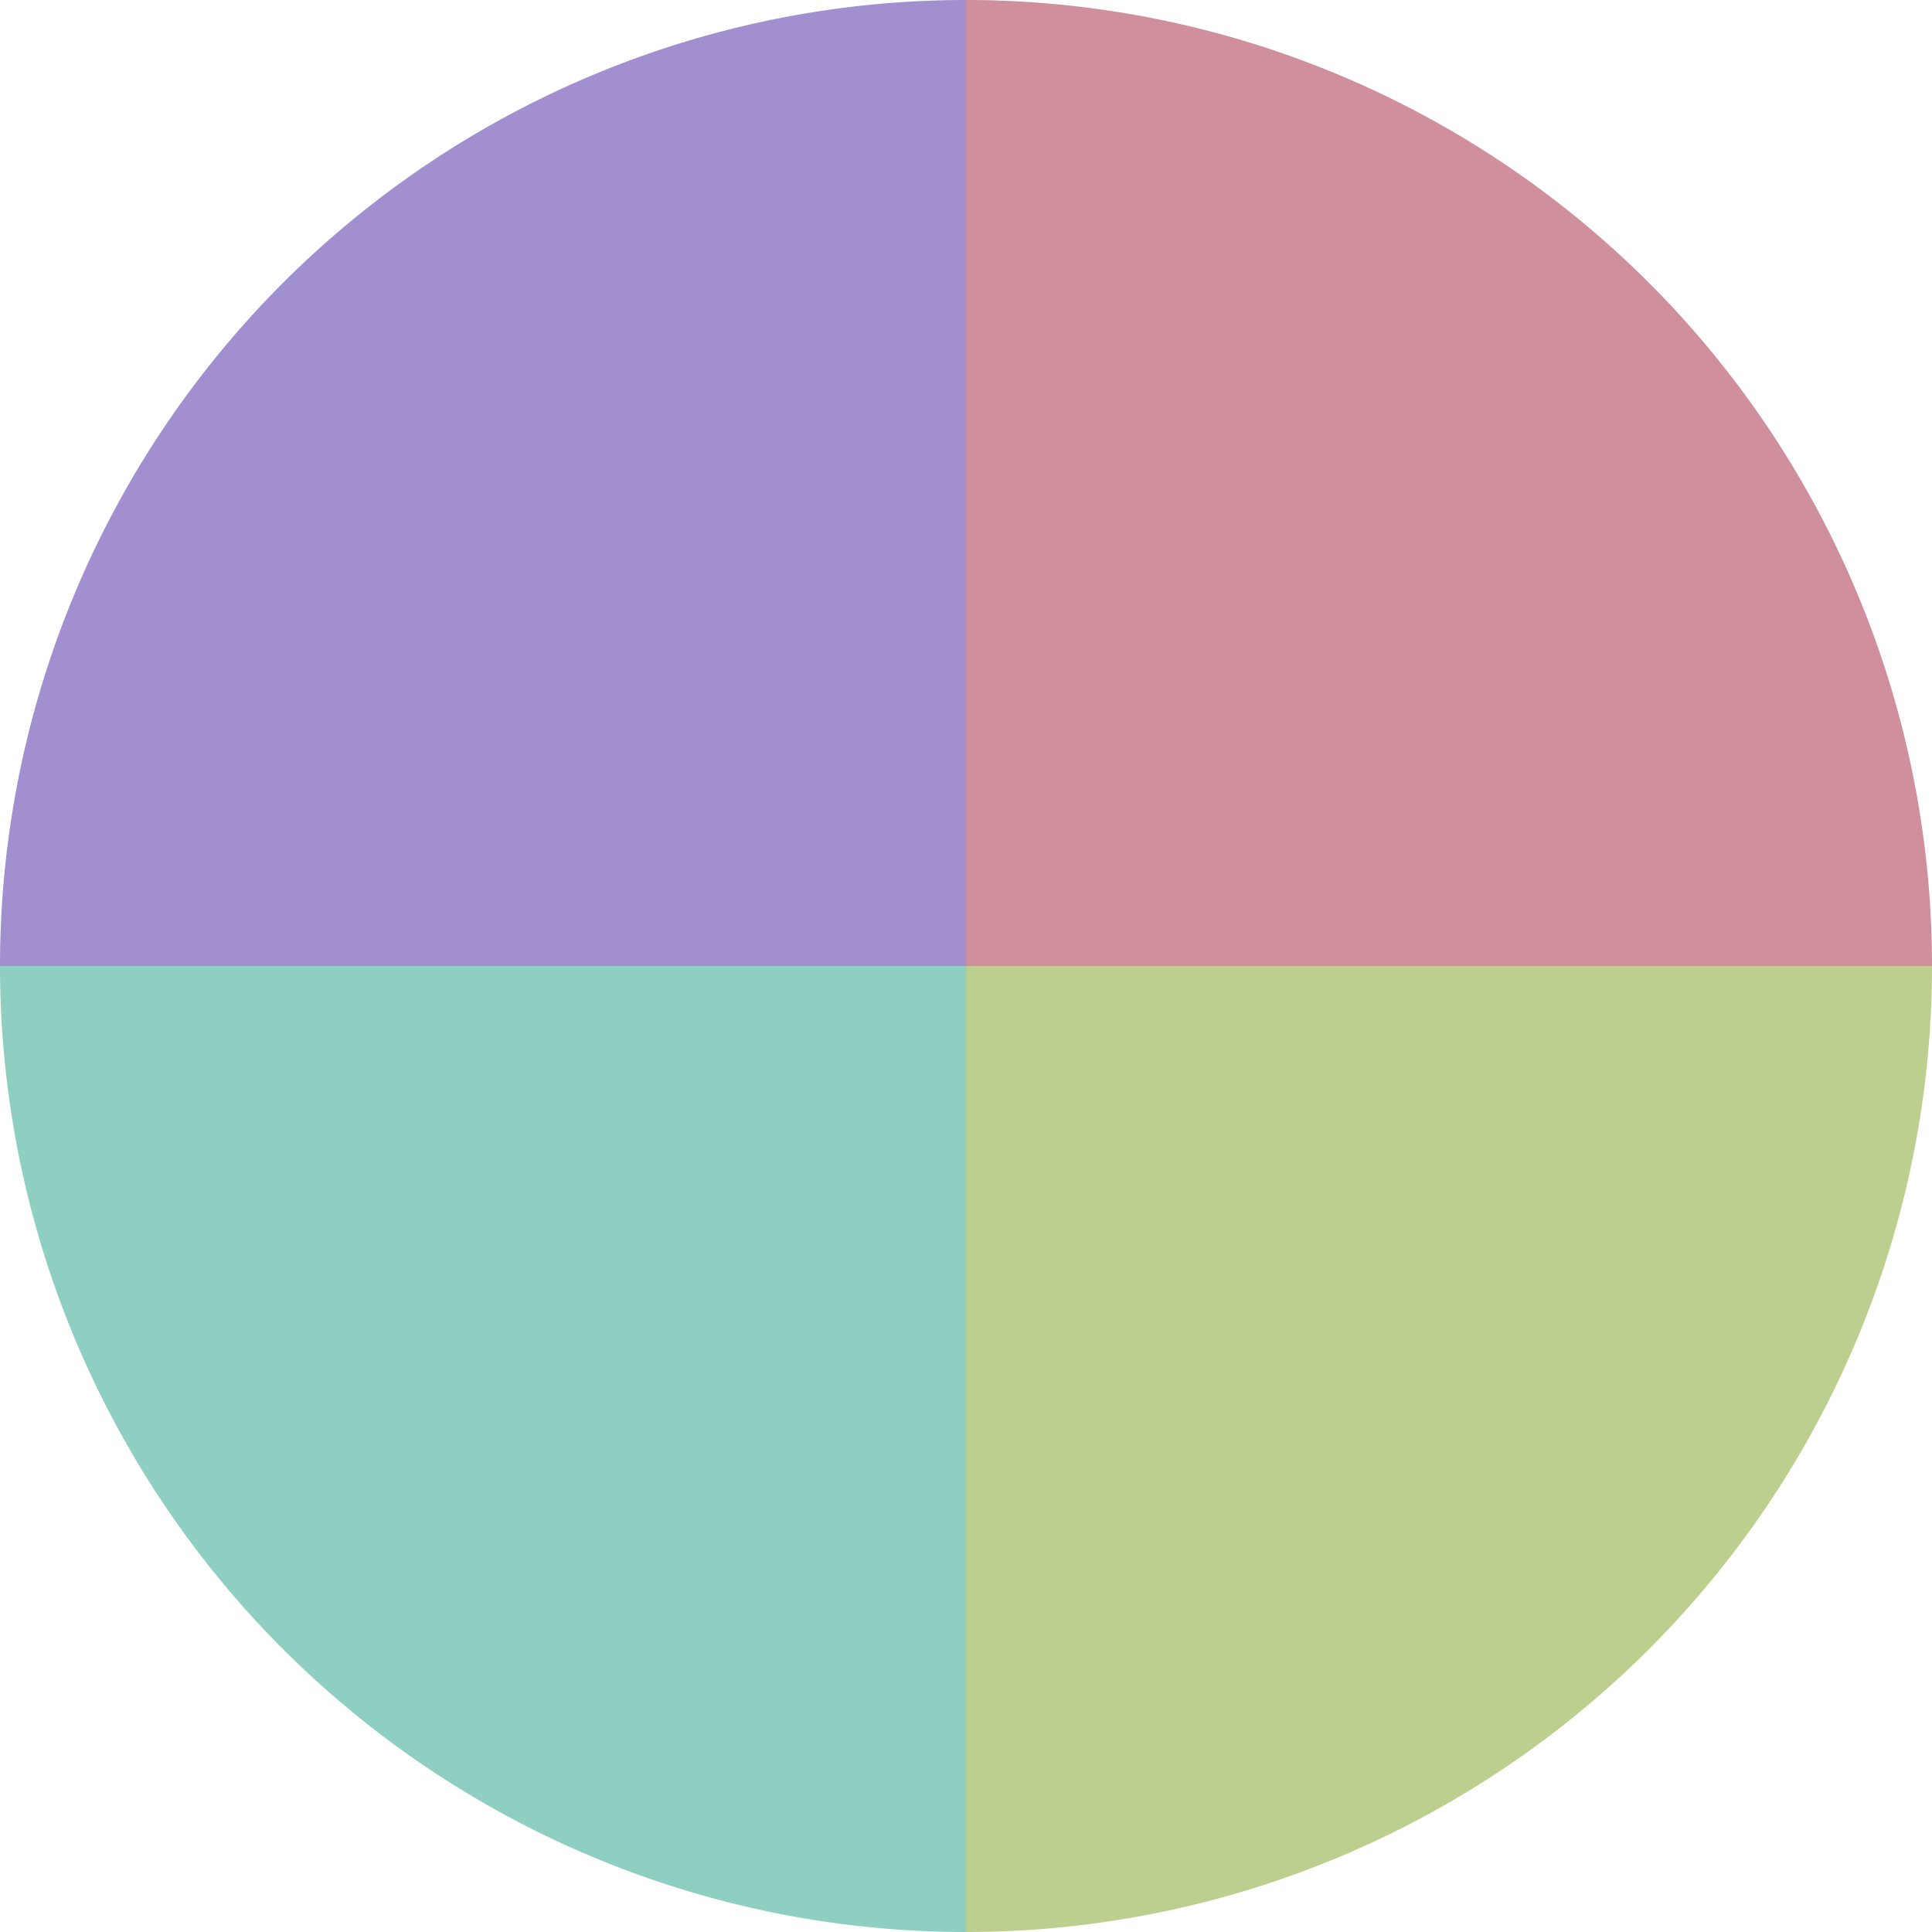 <?xml version="1.0" standalone="no"?>
<svg width="500" height="500" viewBox="-1 -1 2 2" xmlns="http://www.w3.org/2000/svg">
        <path d="M 0 -1 
             A 1,1 0 0,1 1 0             L 0,0
             z" fill="#cf8f9c" />
            <path d="M 1 0 
             A 1,1 0 0,1 0 1             L 0,0
             z" fill="#bdcf8f" />
            <path d="M 0 1 
             A 1,1 0 0,1 -1 0             L 0,0
             z" fill="#8fcfc1" />
            <path d="M -1 0 
             A 1,1 0 0,1 -0 -1             L 0,0
             z" fill="#a18fcf" />
    </svg>
